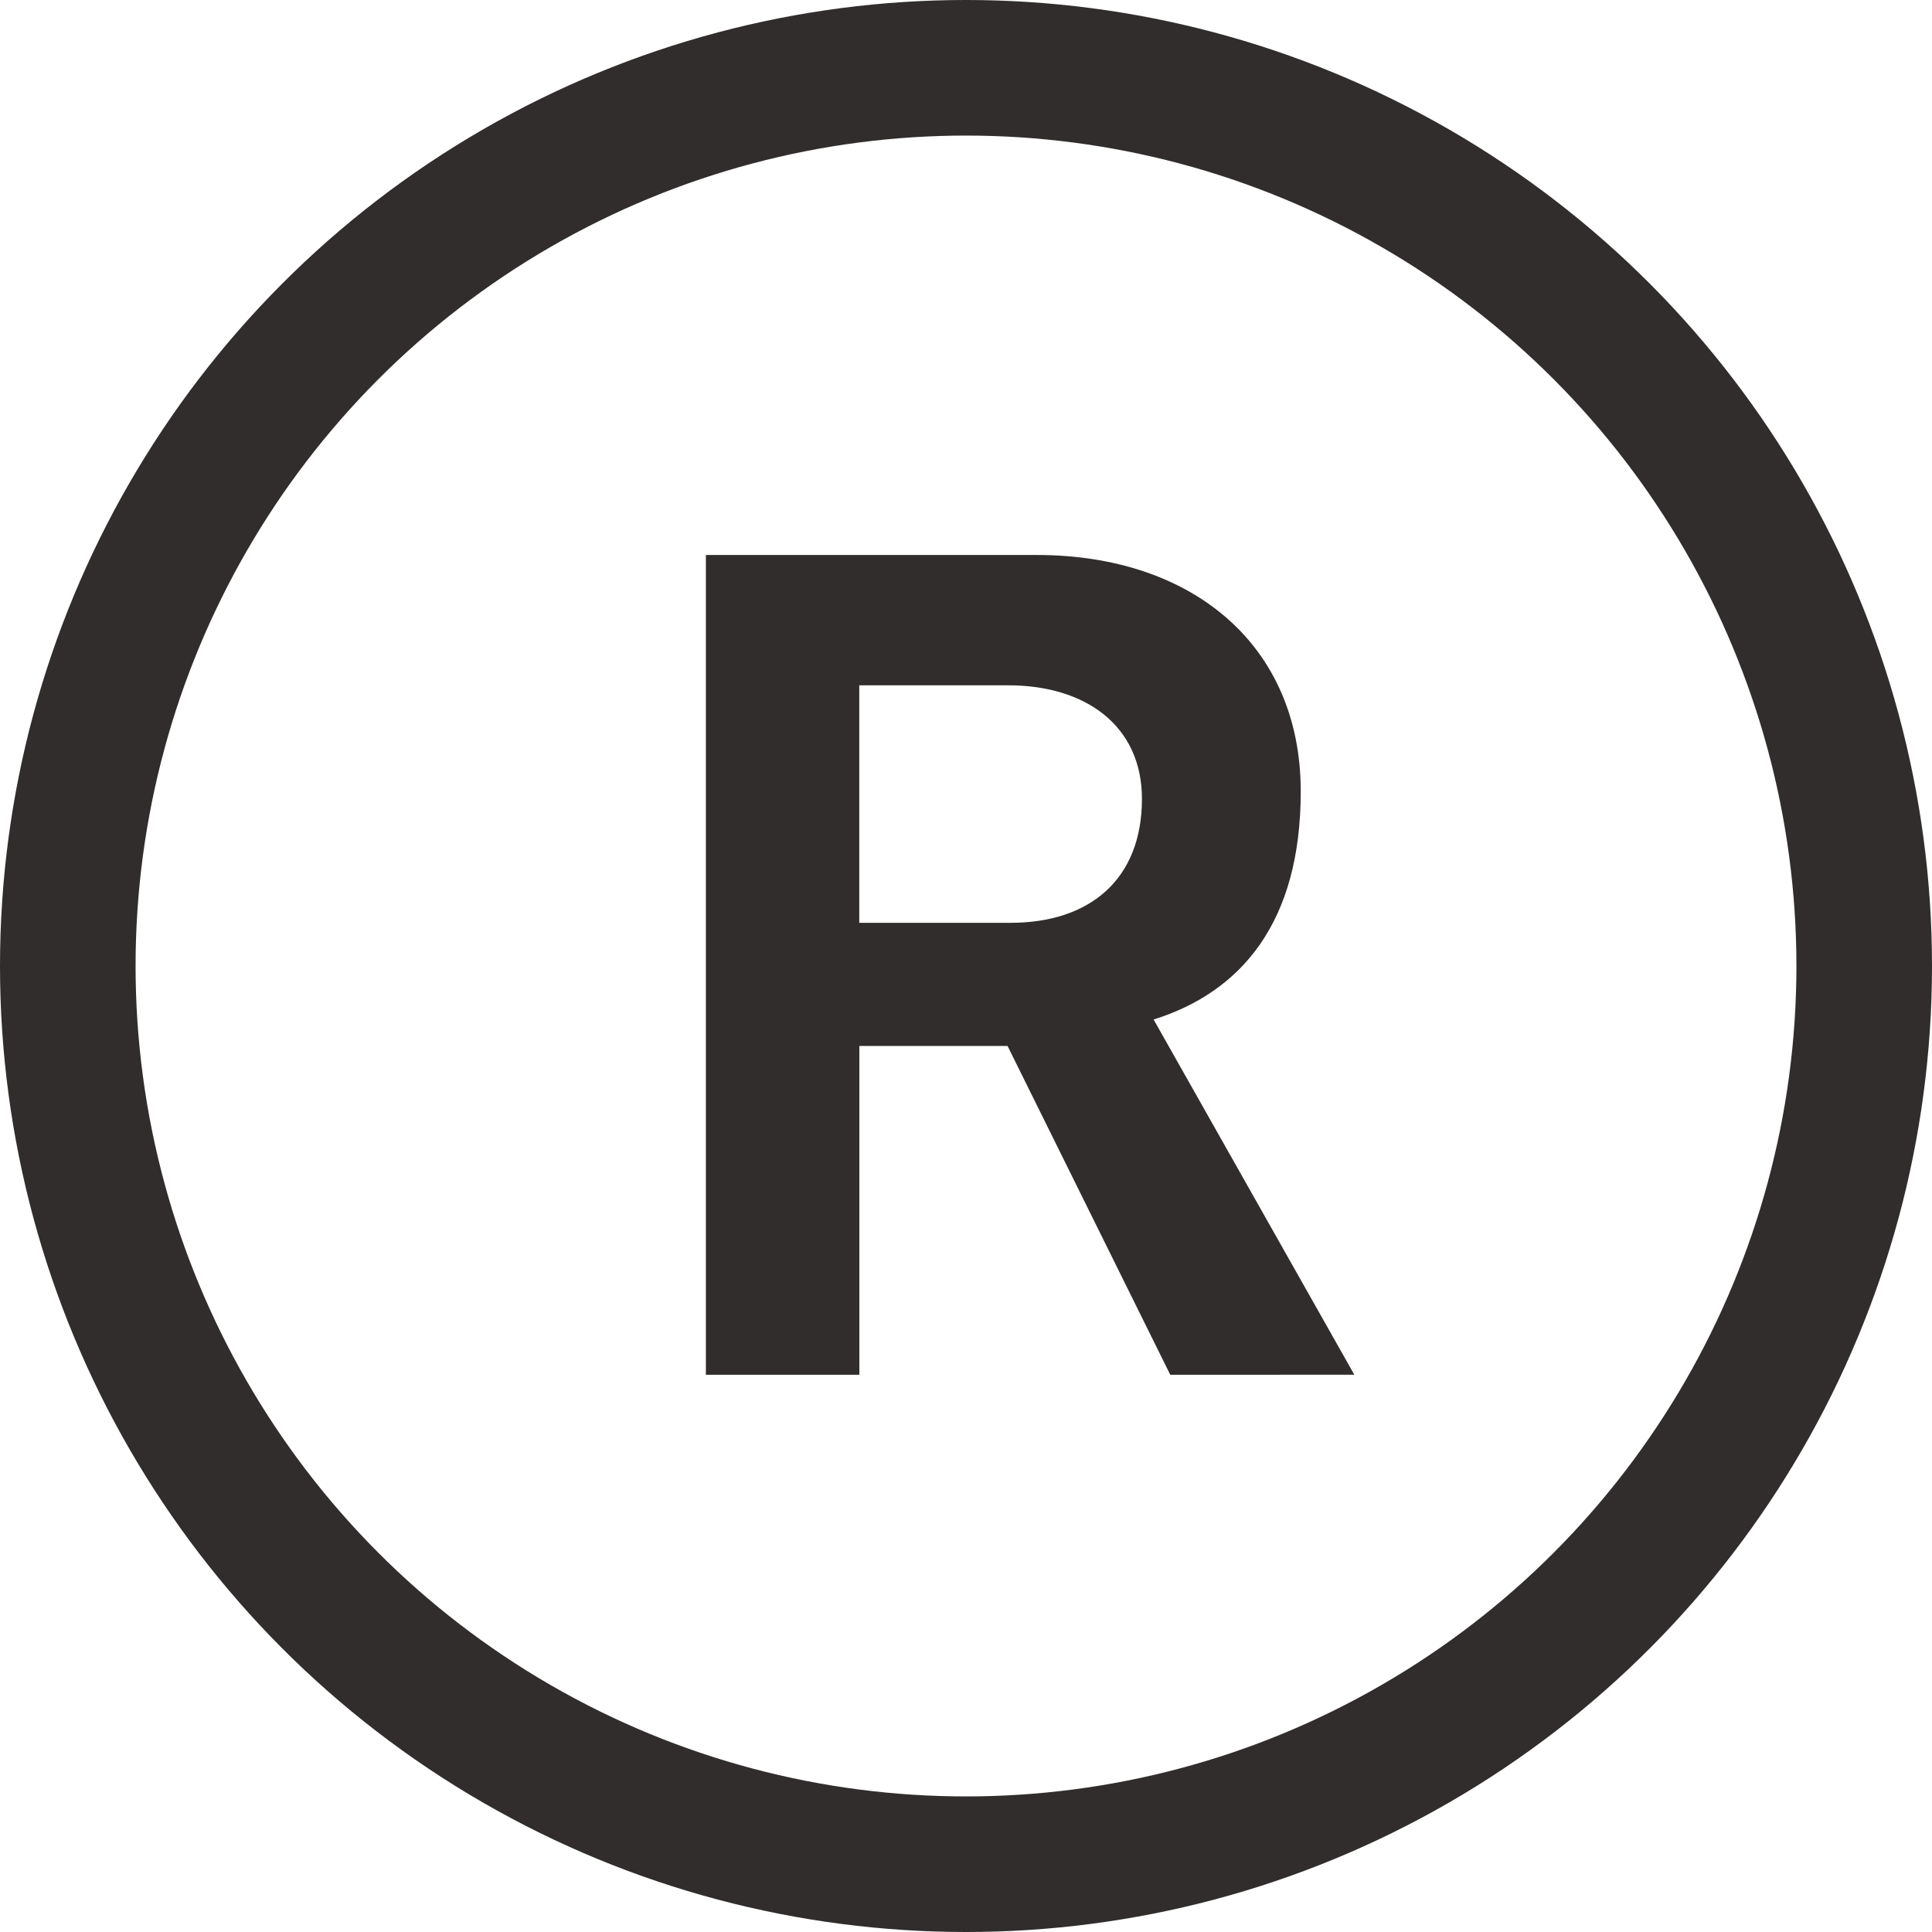 <svg xmlns="http://www.w3.org/2000/svg" width="57" height="57" viewBox="0 0 57 57">
  <g id="グループ_175" data-name="グループ 175" transform="translate(-971 -1698)">
    <circle id="楕円形_30" data-name="楕円形 30" cx="26.5" cy="26.5" r="26.5" transform="translate(973 1700)" fill="none" stroke="#302d2c" stroke-miterlimit="10" stroke-width="4"/>
    <g id="グループ_175-2" data-name="グループ 175">
      <path id="パス_381" data-name="パス 381" d="M1005.526,1738.559l-4.8-9.7h-4.372v9.7h-4.528v-24.185h9.767c4.558,0,7.783,2.636,7.783,6.977,0,3.875-1.767,5.921-4.341,6.728l5.922,10.48Zm-4.775-20.34h-4.4v7.007h4.464c2.326,0,3.876-1.271,3.876-3.659C1004.689,1719.4,1003.015,1718.219,1000.751,1718.219Z" fill="#302d2c"/>
    </g>
  </g>
</svg>
